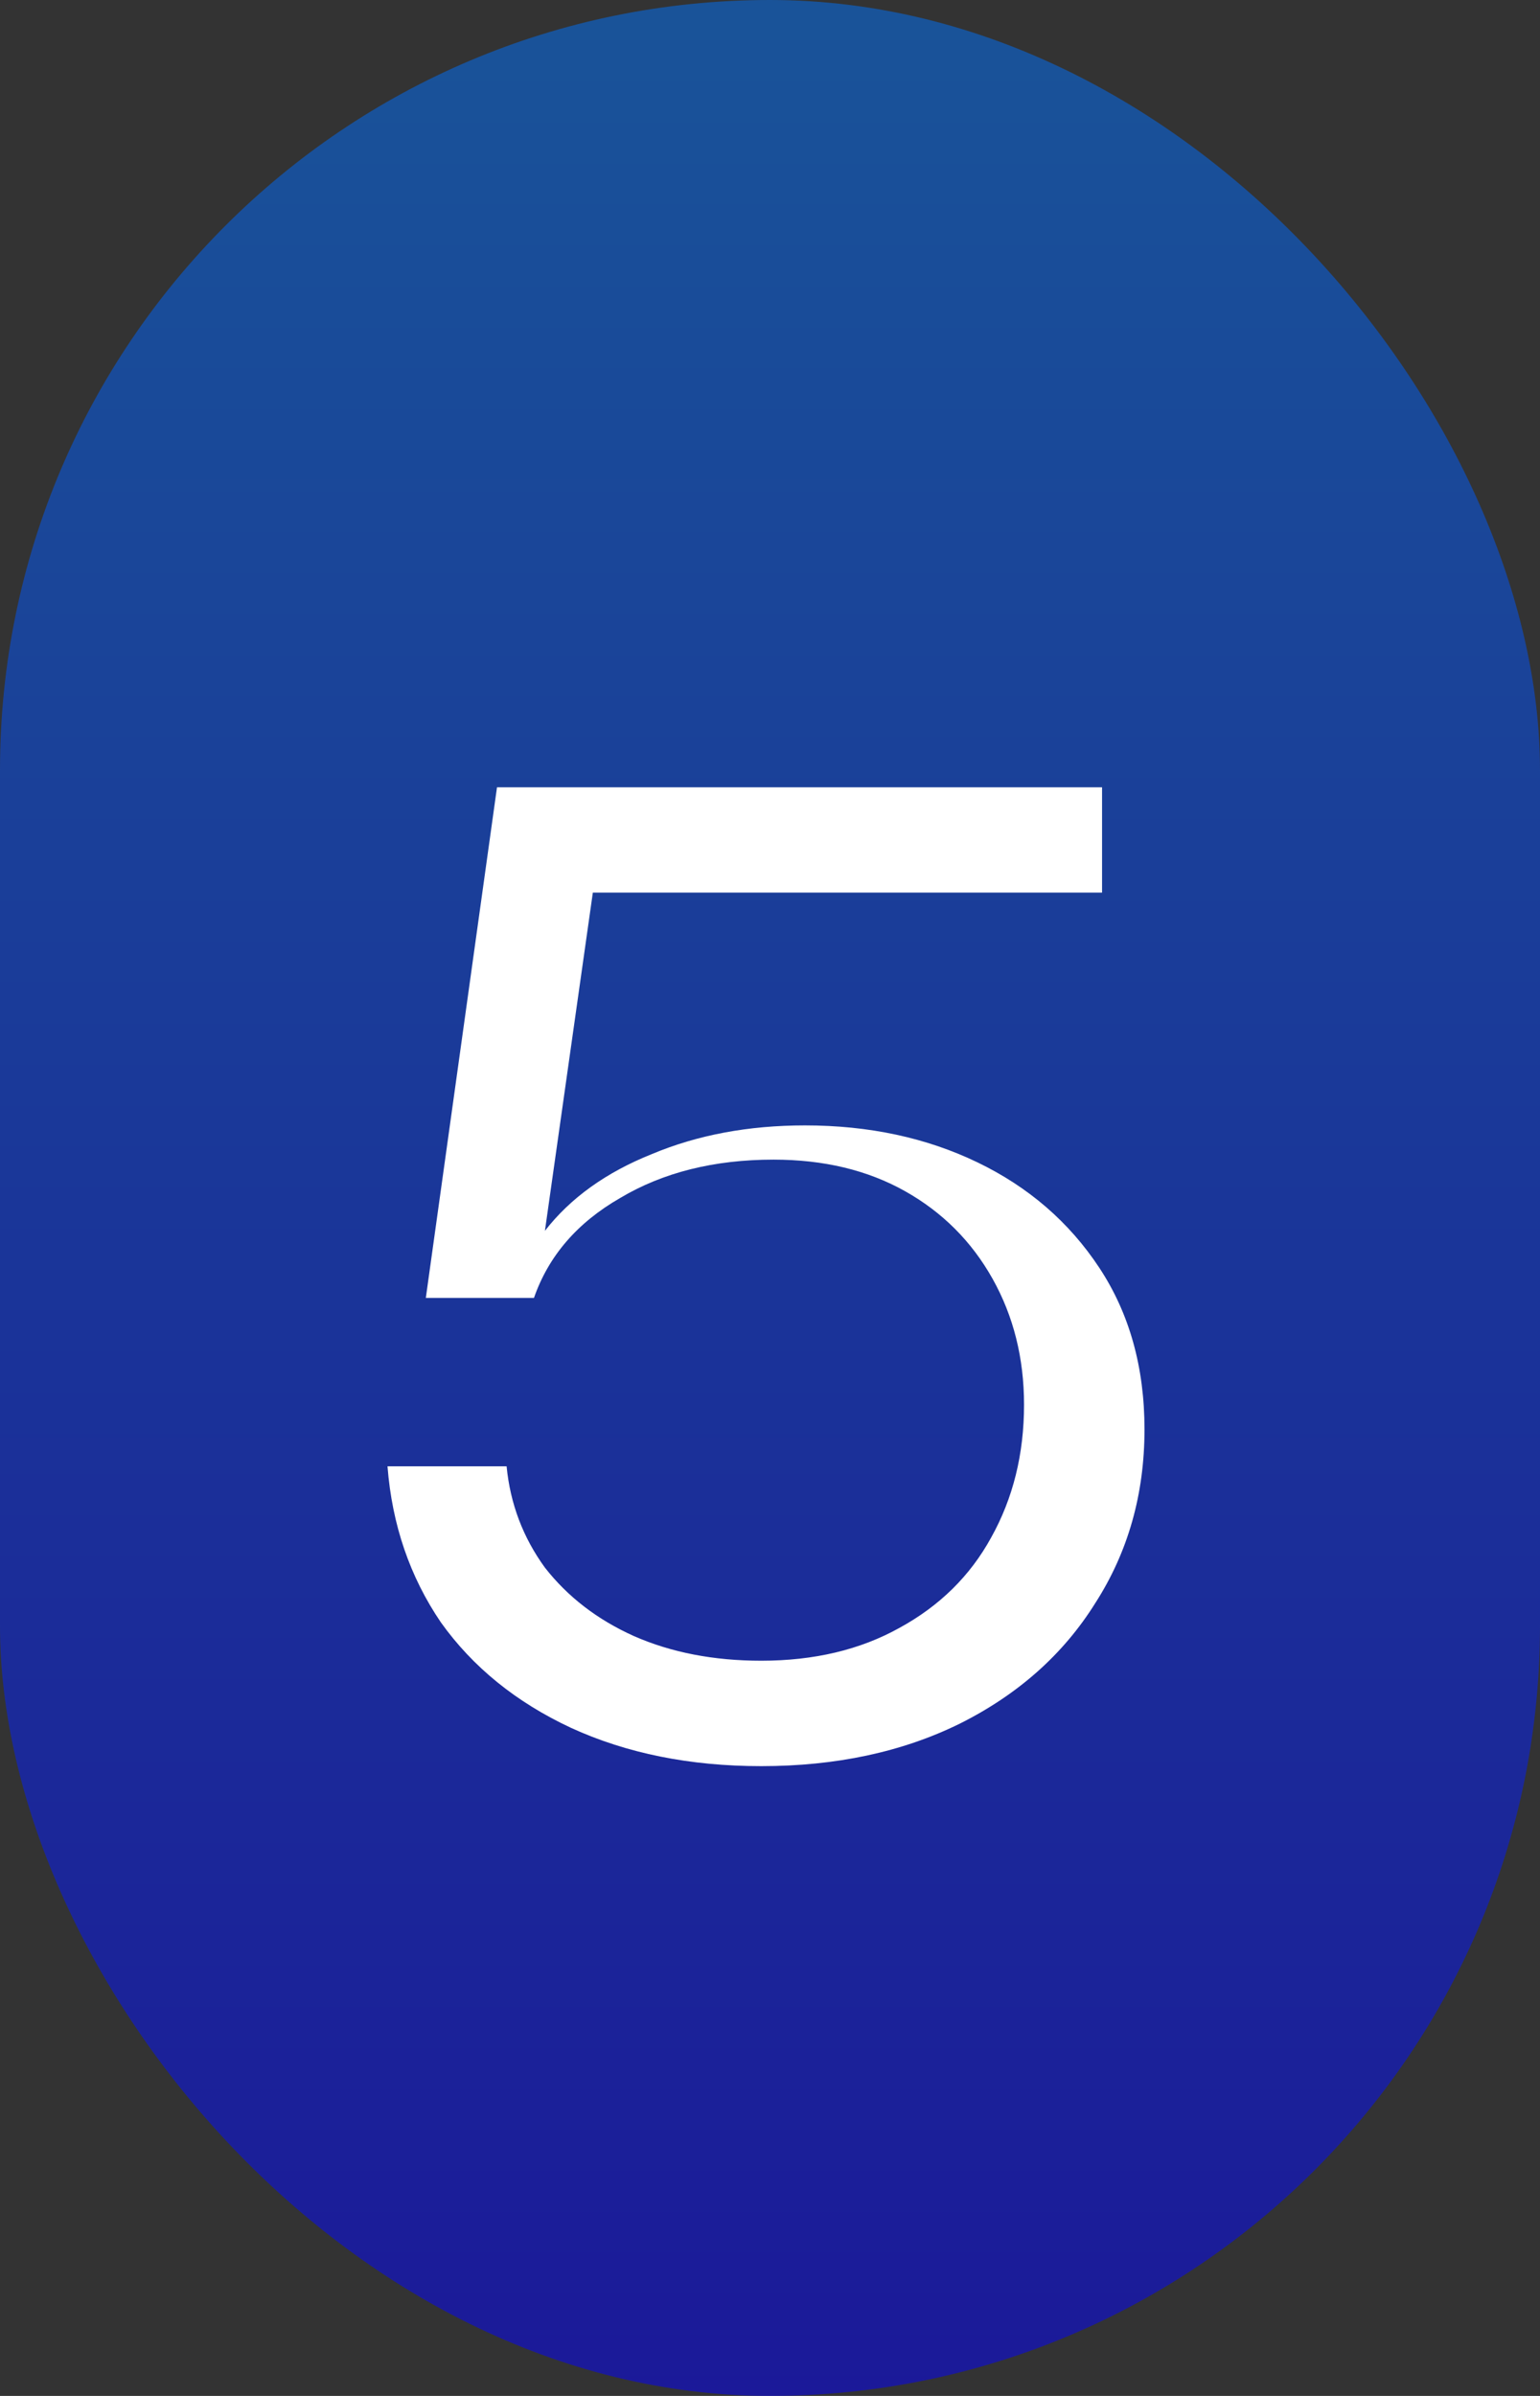 <?xml version="1.0" encoding="UTF-8"?> <svg xmlns="http://www.w3.org/2000/svg" width="90" height="140" viewBox="0 0 90 140" fill="none"><rect x="0" y="0" width="90" height="140" fill="#333333" stroke="none"/><rect width="90" height="140" rx="45" fill="url(#paint0_linear_5487_357)" fill-opacity="0.5"></rect><path d="M44.486 103.2C40.326 103.2 36.619 102.453 33.366 100.96C30.166 99.467 27.632 97.413 25.766 94.8C23.952 92.133 22.912 89.093 22.646 85.68H29.606C29.819 87.867 30.566 89.84 31.846 91.6C33.179 93.307 34.912 94.64 37.046 95.6C39.232 96.56 41.712 97.04 44.486 97.04C47.579 97.04 50.272 96.4 52.566 95.12C54.912 93.84 56.699 92.08 57.926 89.84C59.206 87.547 59.846 84.96 59.846 82.08C59.846 79.36 59.232 76.907 58.006 74.72C56.779 72.533 55.072 70.827 52.886 69.6C50.699 68.373 48.139 67.76 45.206 67.76C41.739 67.76 38.752 68.507 36.246 70C33.739 71.44 32.059 73.387 31.206 75.84H24.886L29.046 46H64.406V52.16H34.646L31.846 71.92C33.339 70 35.419 68.507 38.086 67.44C40.752 66.32 43.739 65.76 47.046 65.76C50.779 65.76 54.139 66.48 57.126 67.92C60.112 69.36 62.486 71.413 64.246 74.08C66.006 76.747 66.886 79.893 66.886 83.52C66.886 87.307 65.926 90.693 64.006 93.68C62.139 96.667 59.499 99.013 56.086 100.72C52.726 102.373 48.859 103.2 44.486 103.2Z" fill="white"></path><defs><linearGradient id="paint0_linear_5487_357" x1="45" y1="0" x2="45" y2="140" gradientUnits="userSpaceOnUse"><stop stop-color="#0075FF"></stop><stop offset="1" stop-color="#0500FF"></stop></linearGradient></defs></svg> 